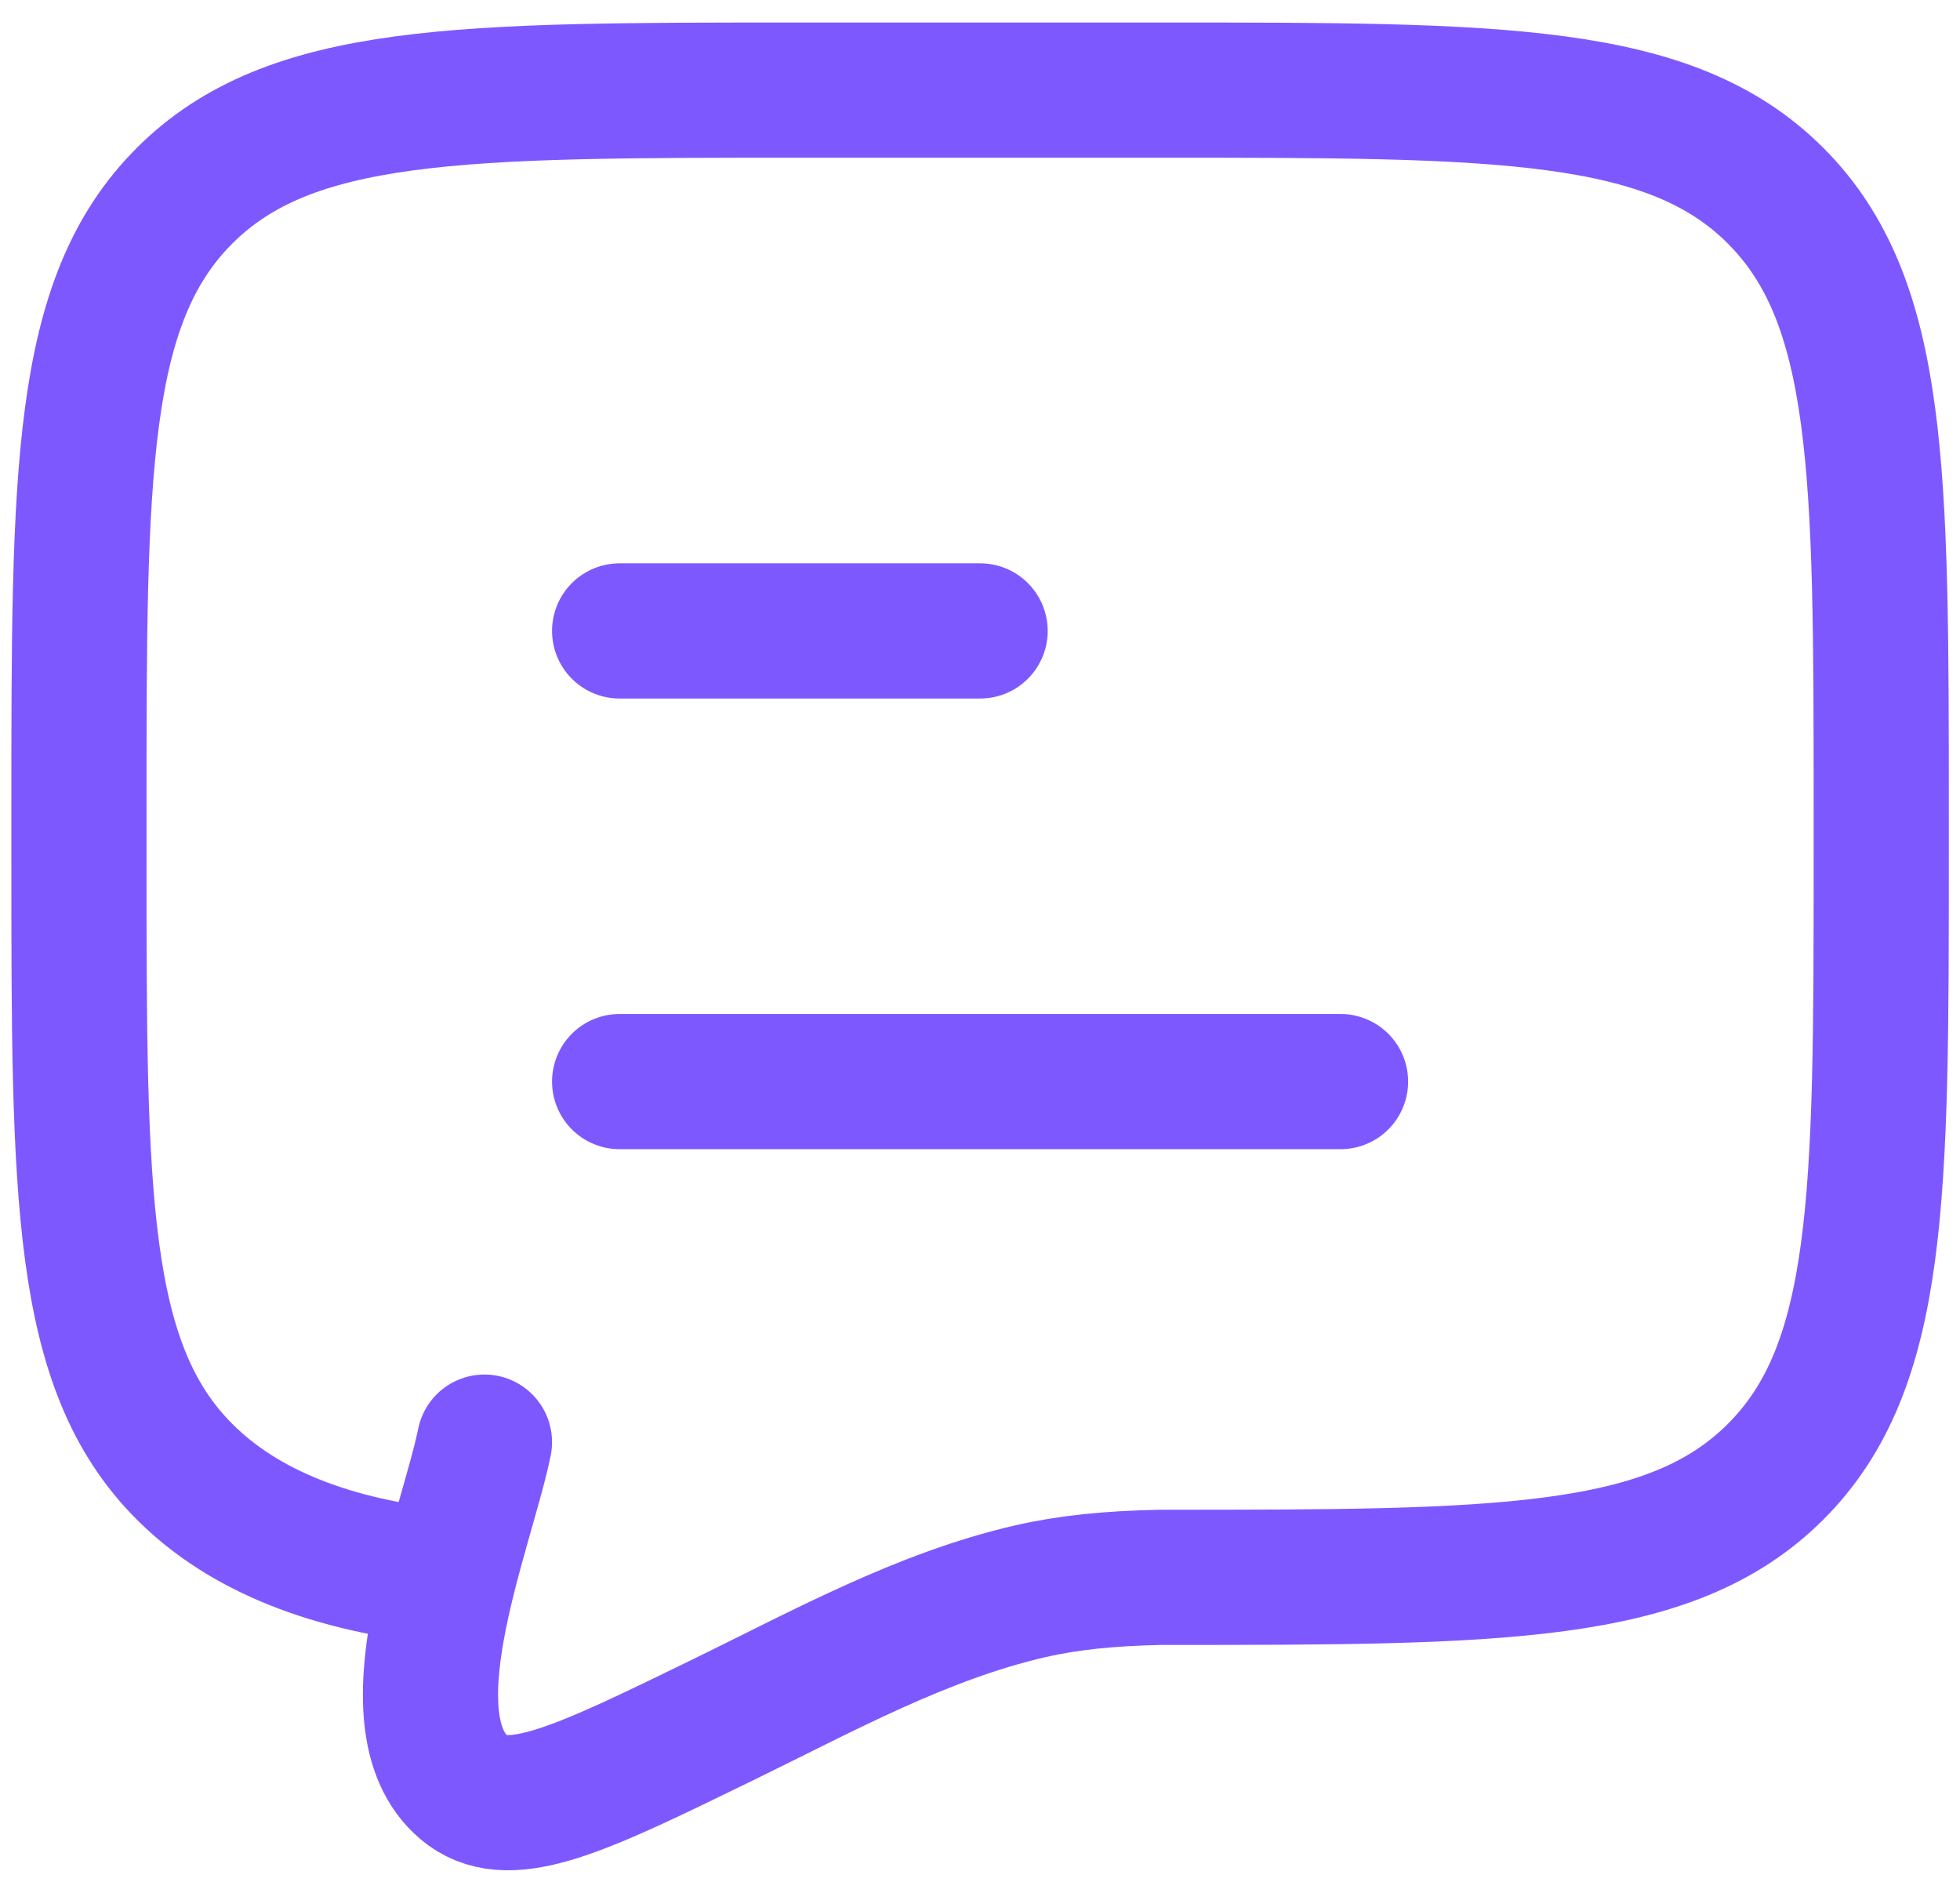 <svg width="58" height="56" viewBox="0 0 58 56" fill="none" xmlns="http://www.w3.org/2000/svg">
<path d="M18.336 31.999H39.669M18.336 18.666H29.003M13.267 46.666C9.802 46.325 7.2 45.283 5.461 43.541C2.336 40.418 2.336 35.389 2.336 25.333V23.999C2.336 13.943 2.336 8.914 5.461 5.791C8.587 2.669 13.613 2.666 23.669 2.666H34.336C44.392 2.666 49.421 2.666 52.544 5.791C55.667 8.917 55.669 13.943 55.669 23.999V25.333C55.669 35.389 55.669 40.418 52.544 43.541C49.419 46.663 44.392 46.666 34.336 46.666C32.843 46.698 31.651 46.813 30.483 47.079C27.285 47.815 24.325 49.453 21.403 50.877C17.235 52.909 15.152 53.925 13.845 52.973C11.344 51.111 13.789 45.338 14.336 42.666" stroke="#7E58FF" stroke-width="4" stroke-linecap="round" stroke-linejoin="round"/>
</svg>
